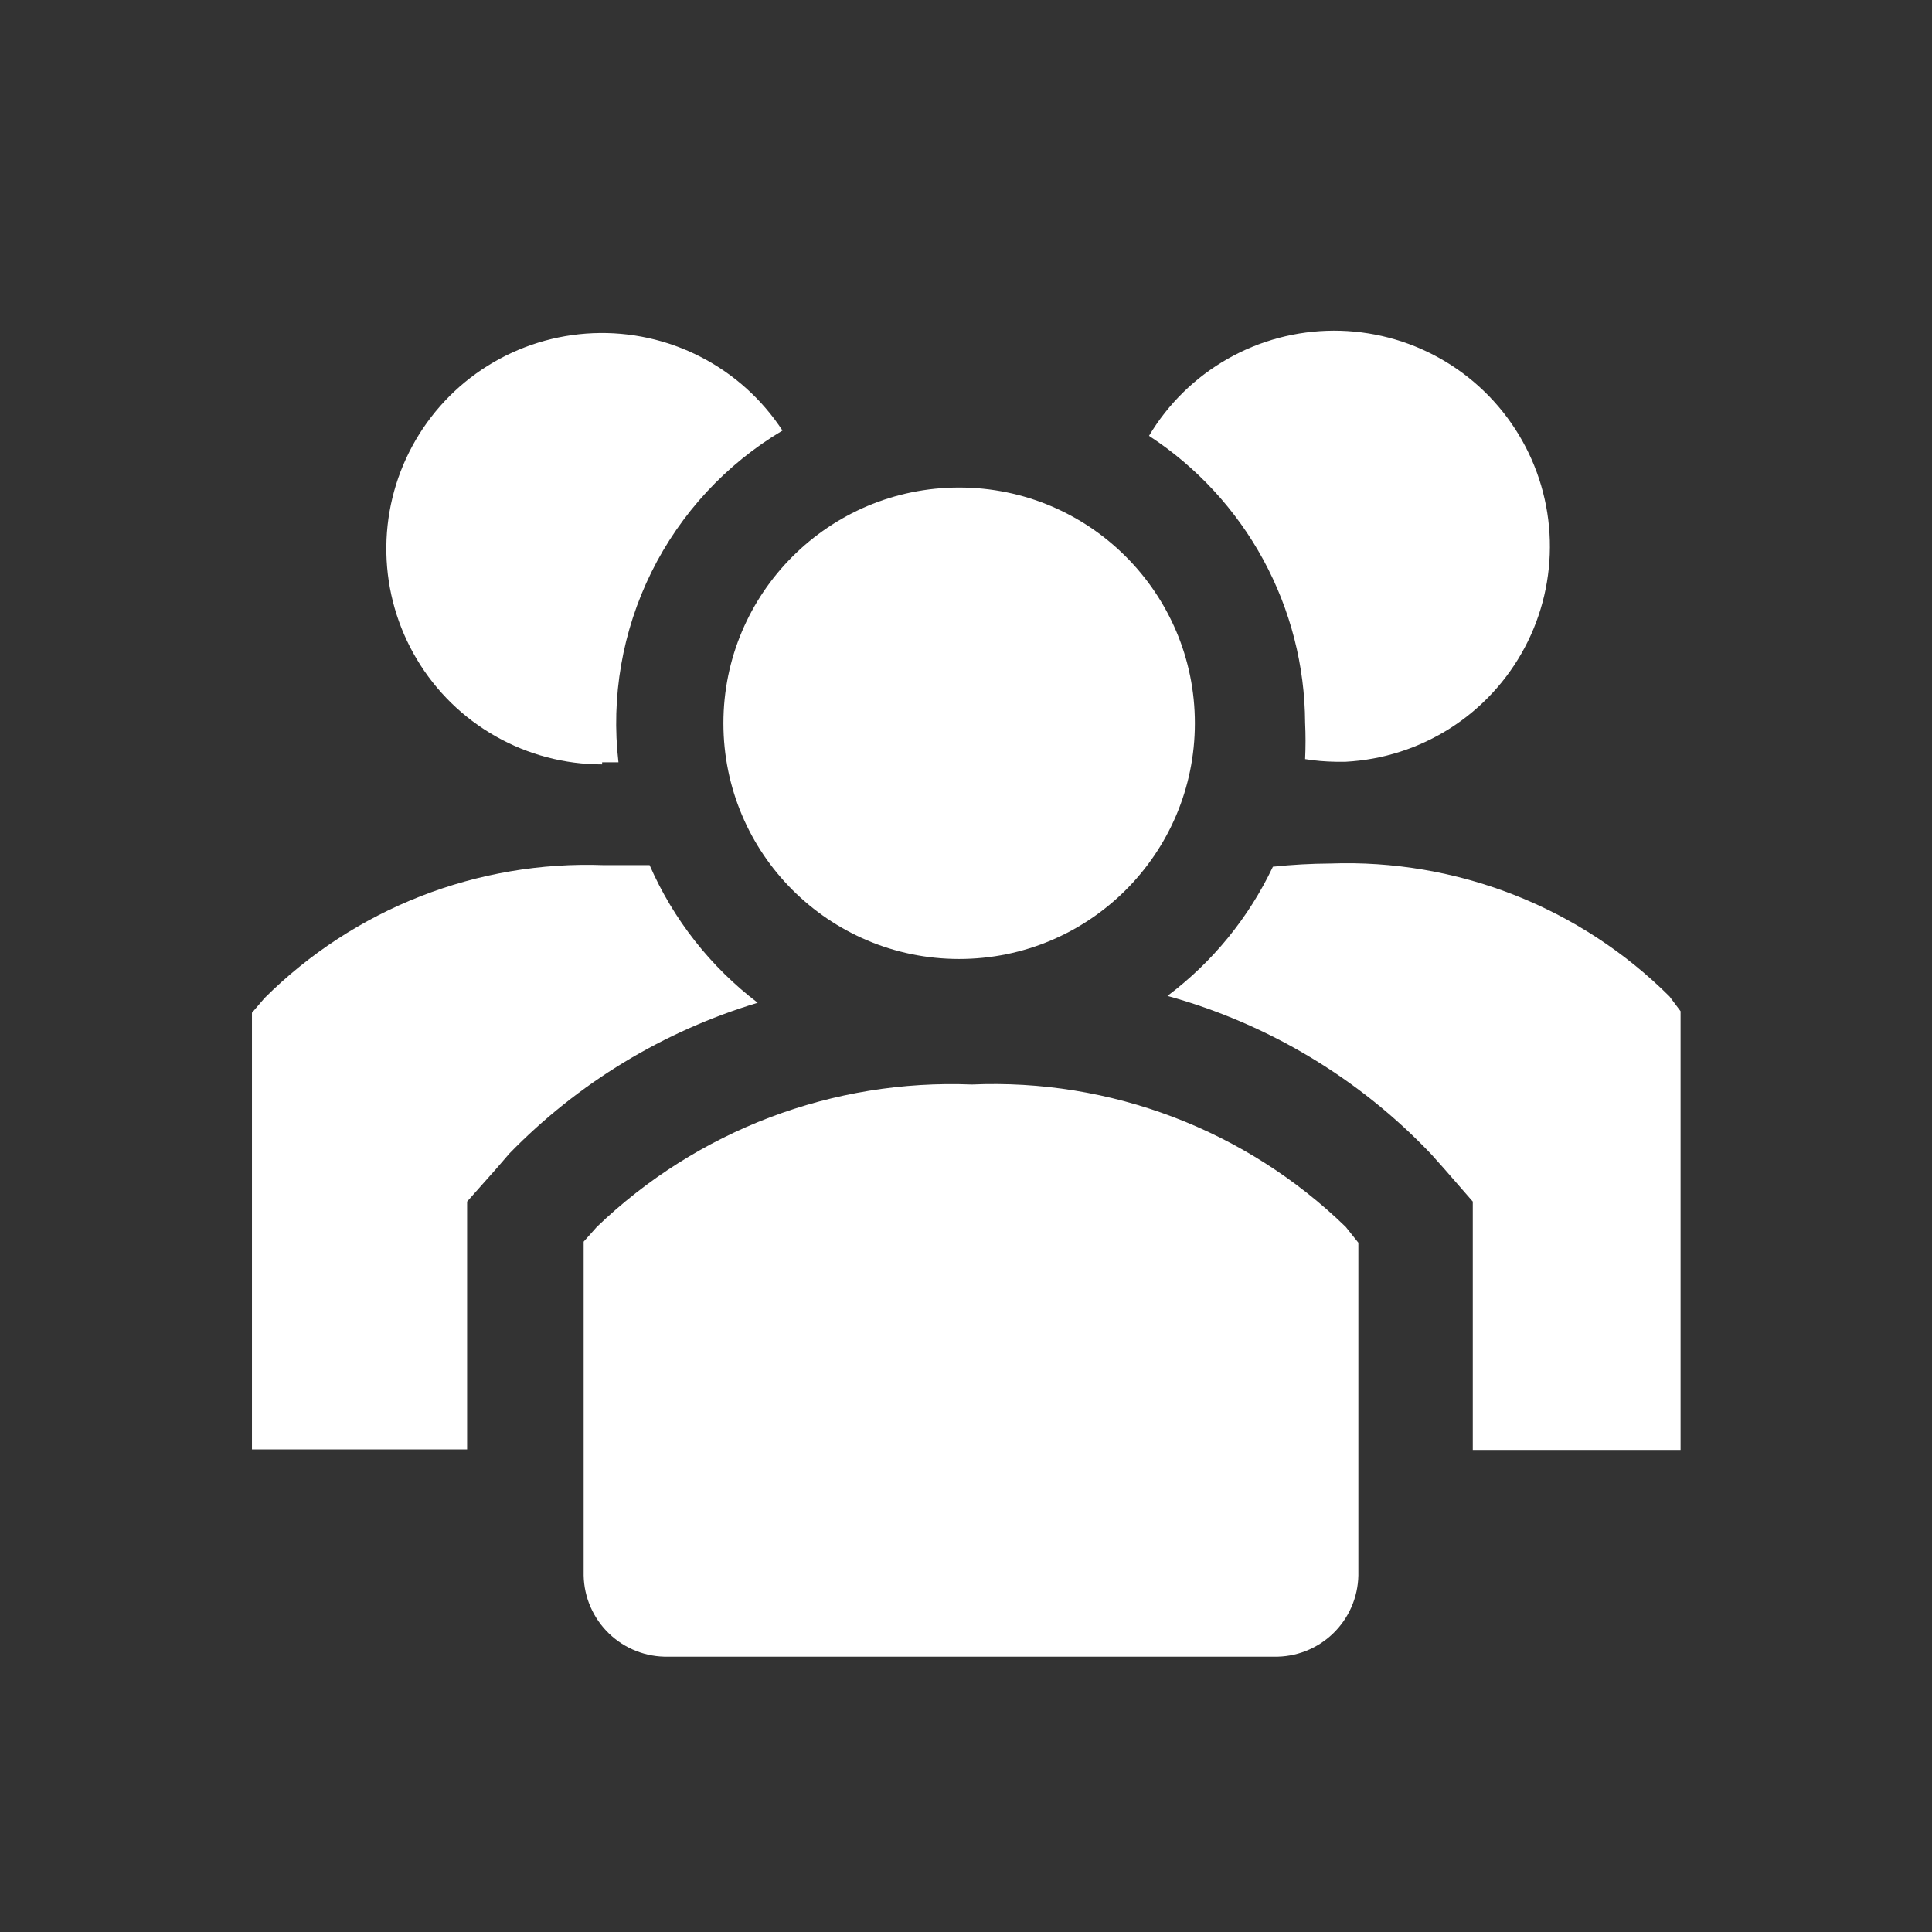 <svg xmlns="http://www.w3.org/2000/svg" width="71" height="71" viewBox="0 0 71 71" fill="none"><rect x="0" y="0" width="71" height="71" fill="#333333" stroke="none"/><g clip-path="url(#clip0_2360_10)"><path d="M23.872 31.793H22.186C19.885 31.709 17.591 32.1 15.448 32.94C13.304 33.78 11.356 35.052 9.724 36.676L9.259 37.219V53.266H17.166V44.157L18.232 42.956L18.717 42.394C21.24 39.801 24.381 37.894 27.845 36.851C26.111 35.531 24.744 33.789 23.872 31.793Z" fill="white"></path><path d="M61.353 36.618C59.722 34.994 57.773 33.722 55.63 32.882C53.486 32.042 51.193 31.651 48.892 31.734C48.186 31.738 47.481 31.777 46.779 31.851C45.891 33.724 44.561 35.354 42.903 36.599C46.601 37.621 49.951 39.631 52.593 42.413L53.078 42.956L54.124 44.157V53.285H61.76V37.161L61.353 36.618Z" fill="white"></path><path d="M22.128 28.013H22.728C22.449 25.616 22.87 23.19 23.939 21.027C25.009 18.864 26.682 17.057 28.756 15.823C28.004 14.675 26.967 13.741 25.745 13.114C24.524 12.486 23.161 12.187 21.79 12.245C20.418 12.303 19.085 12.716 17.921 13.443C16.757 14.171 15.802 15.189 15.15 16.397C14.497 17.604 14.17 18.961 14.199 20.333C14.228 21.706 14.613 23.047 15.317 24.226C16.02 25.405 17.018 26.381 18.212 27.058C19.405 27.736 20.755 28.092 22.128 28.091V28.013Z" fill="white"></path><path d="M47.962 26.56C47.983 27.005 47.983 27.452 47.962 27.897C48.333 27.957 48.709 27.989 49.086 27.994H49.454C50.821 27.921 52.145 27.496 53.299 26.759C54.452 26.022 55.395 24.999 56.036 23.79C56.677 22.581 56.993 21.226 56.955 19.858C56.917 18.489 56.525 17.155 55.818 15.983C55.111 14.811 54.112 13.842 52.919 13.171C51.727 12.5 50.38 12.149 49.012 12.152C47.643 12.156 46.299 12.513 45.109 13.191C43.92 13.868 42.926 14.842 42.225 16.017C43.979 17.162 45.421 18.725 46.423 20.565C47.424 22.405 47.953 24.465 47.962 26.56Z" fill="white"></path><path d="M35.248 35.242C40.032 35.242 43.911 31.364 43.911 26.579C43.911 21.795 40.032 17.916 35.248 17.916C30.464 17.916 26.585 21.795 26.585 26.579C26.585 31.364 30.464 35.242 35.248 35.242Z" fill="white"></path><path d="M35.713 39.855C33.182 39.754 30.657 40.165 28.289 41.064C25.921 41.964 23.76 43.332 21.934 45.087L21.449 45.63V57.898C21.457 58.297 21.543 58.692 21.703 59.058C21.863 59.424 22.093 59.755 22.381 60.032C22.669 60.31 23.009 60.527 23.381 60.673C23.753 60.819 24.151 60.89 24.55 60.882H46.818C47.218 60.89 47.615 60.819 47.987 60.673C48.359 60.527 48.699 60.31 48.987 60.032C49.275 59.755 49.505 59.424 49.665 59.058C49.825 58.692 49.911 58.297 49.919 57.898V45.669L49.454 45.087C47.64 43.326 45.486 41.953 43.123 41.053C40.761 40.153 38.239 39.745 35.713 39.855Z" fill="white"></path></g><defs><clipPath id="clip0_2360_10"><rect width="69.769" height="69.769" fill="white" transform="translate(0.615 0.513)"></rect></clipPath></defs></svg>